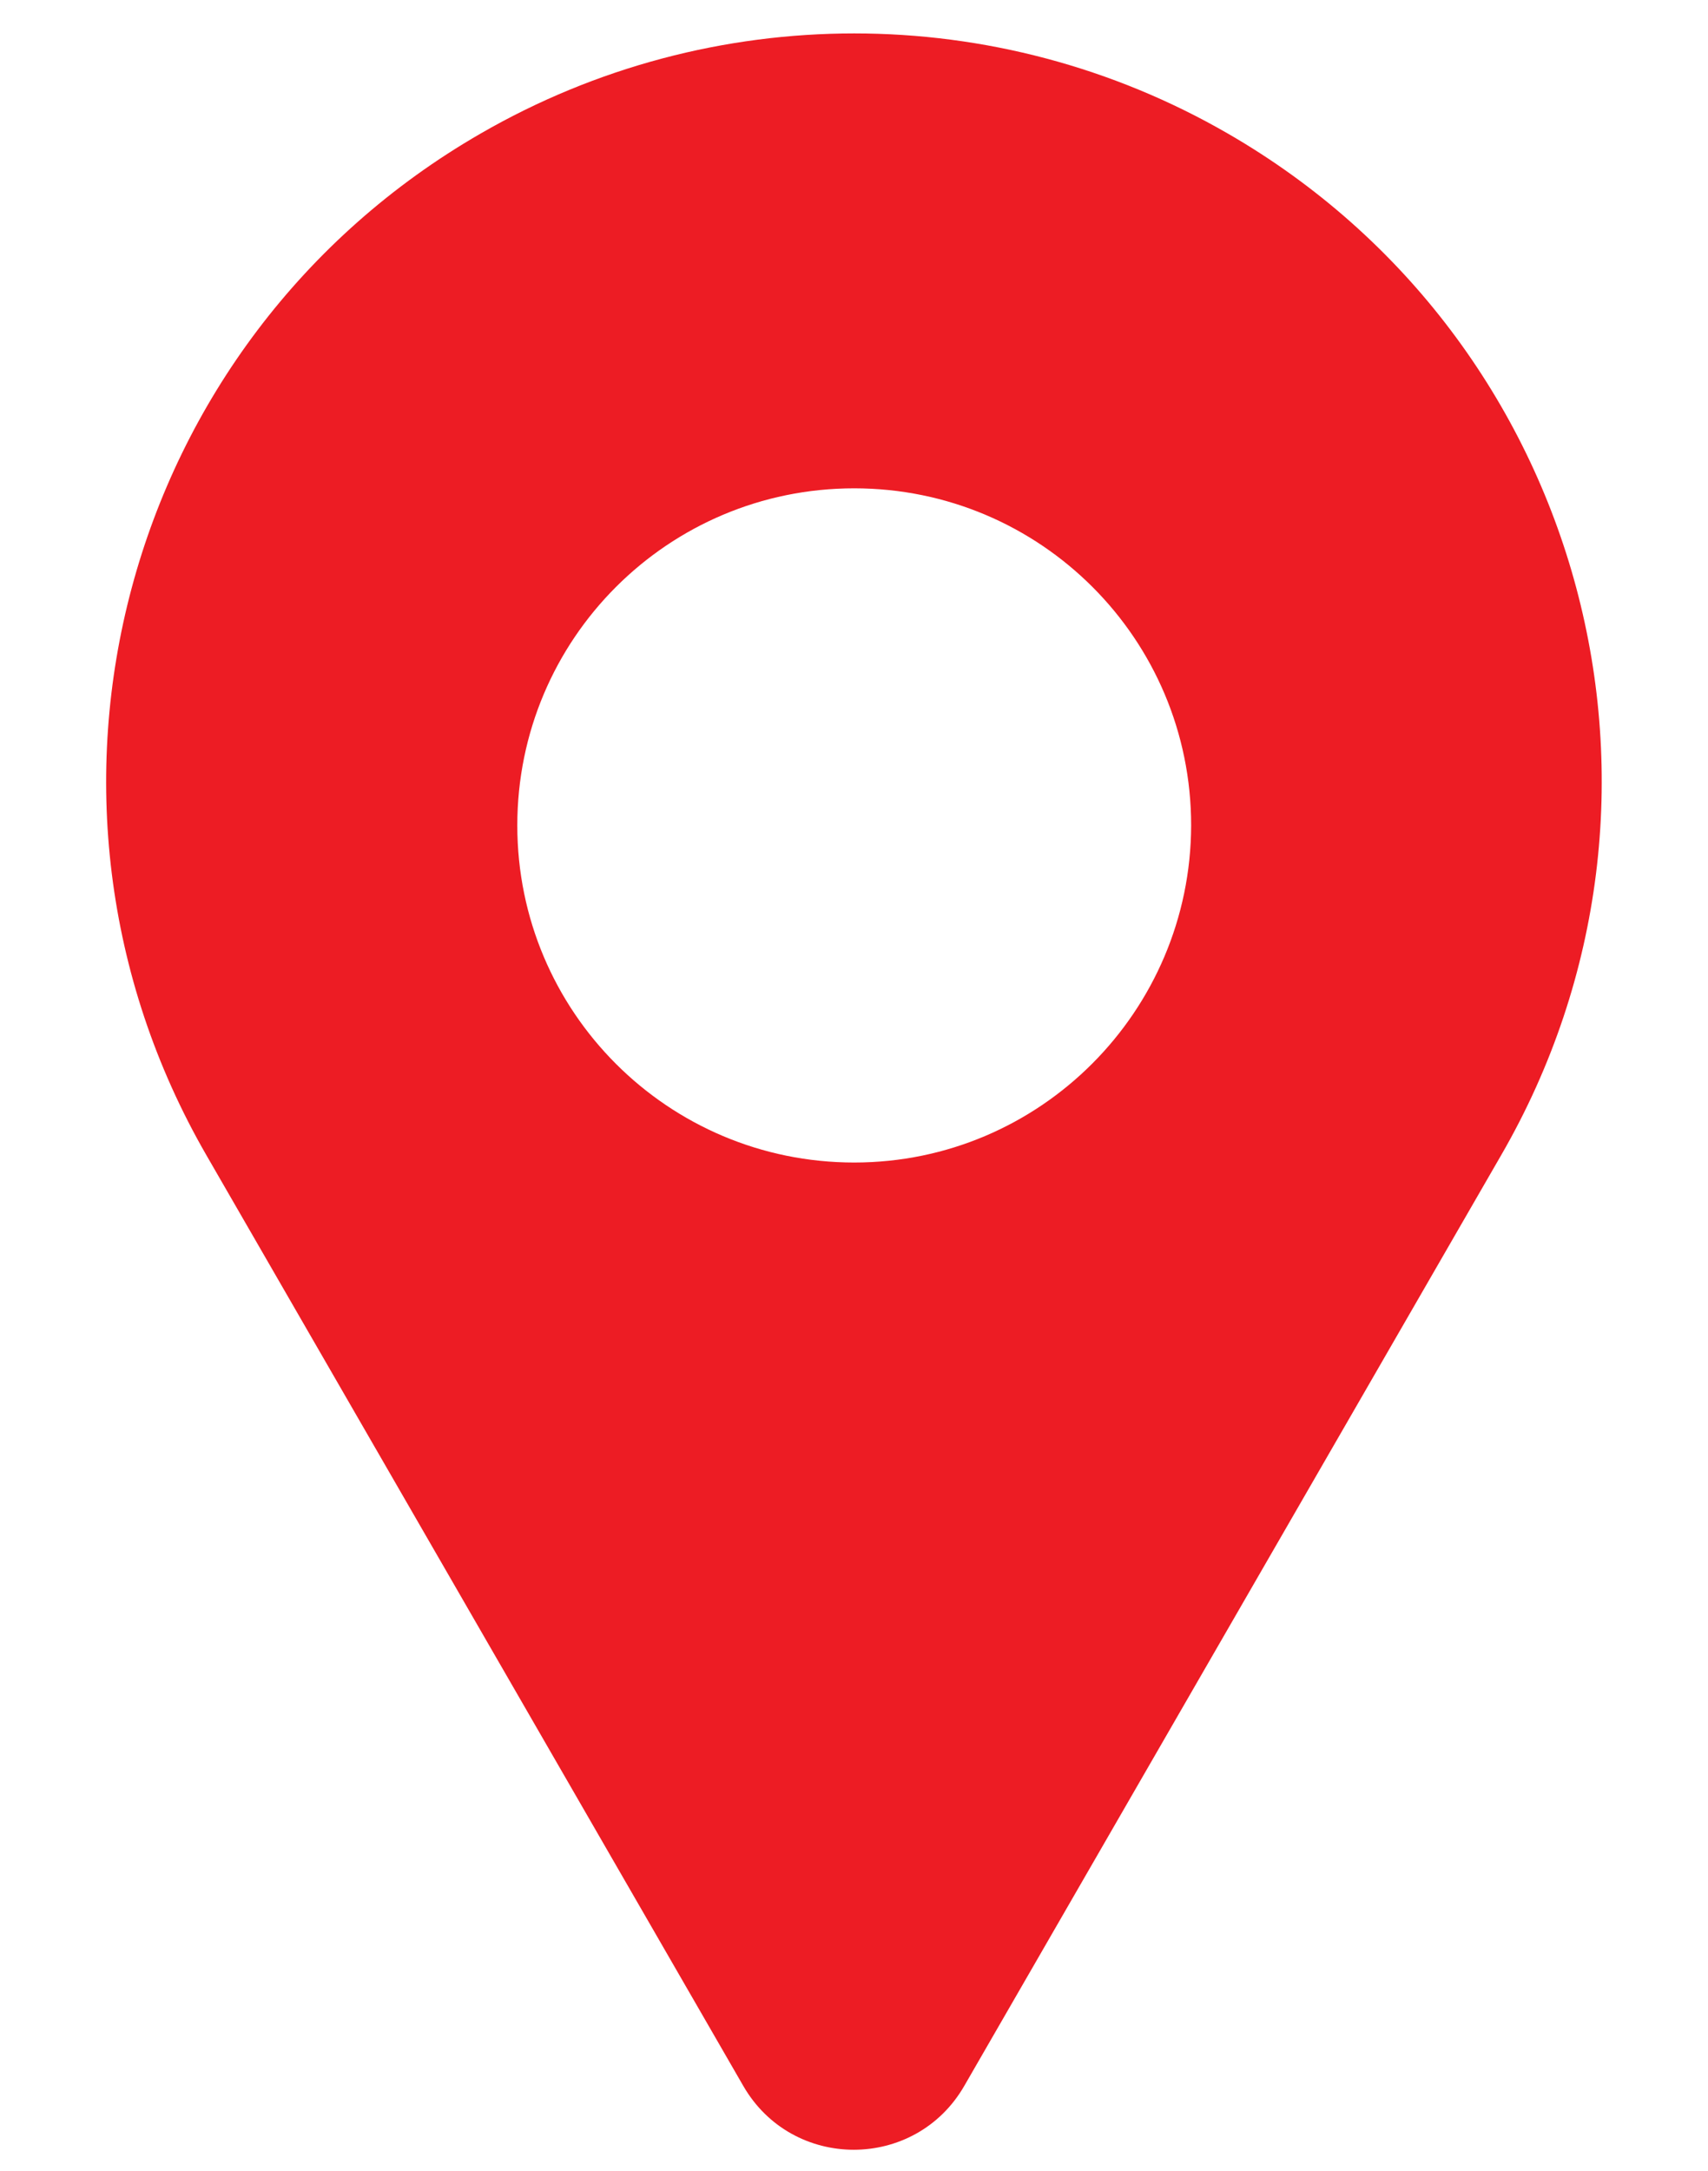 <?xml version="1.0" encoding="UTF-8"?><svg xmlns="http://www.w3.org/2000/svg" xmlns:xlink="http://www.w3.org/1999/xlink" height="482.4" preserveAspectRatio="xMidYMid meet" version="1.0" viewBox="-23.6 -7.4 379.7 482.4" width="379.7" zoomAndPan="magnify"><g id="change1_1"><path d="M249.4,22.3L249.4,22.3c-51.4-29.7-114.8-29.7-166.2,0C3.6,68.2-23.6,169.8,22.3,249.3L141.6,456 c10.9,19,38.3,19,49.2,0l119.3-206.7C356.1,169.8,328.9,68.2,249.4,22.3z M166.3,250.9c-41.4,0-74.9-33.5-74.9-74.9 c0-41.4,33.5-74.9,74.9-74.9c41.4,0,74.9,33.5,74.9,74.9C241.1,217.3,207.6,250.9,166.3,250.9z" fill="#ED1C24"/></g></svg>